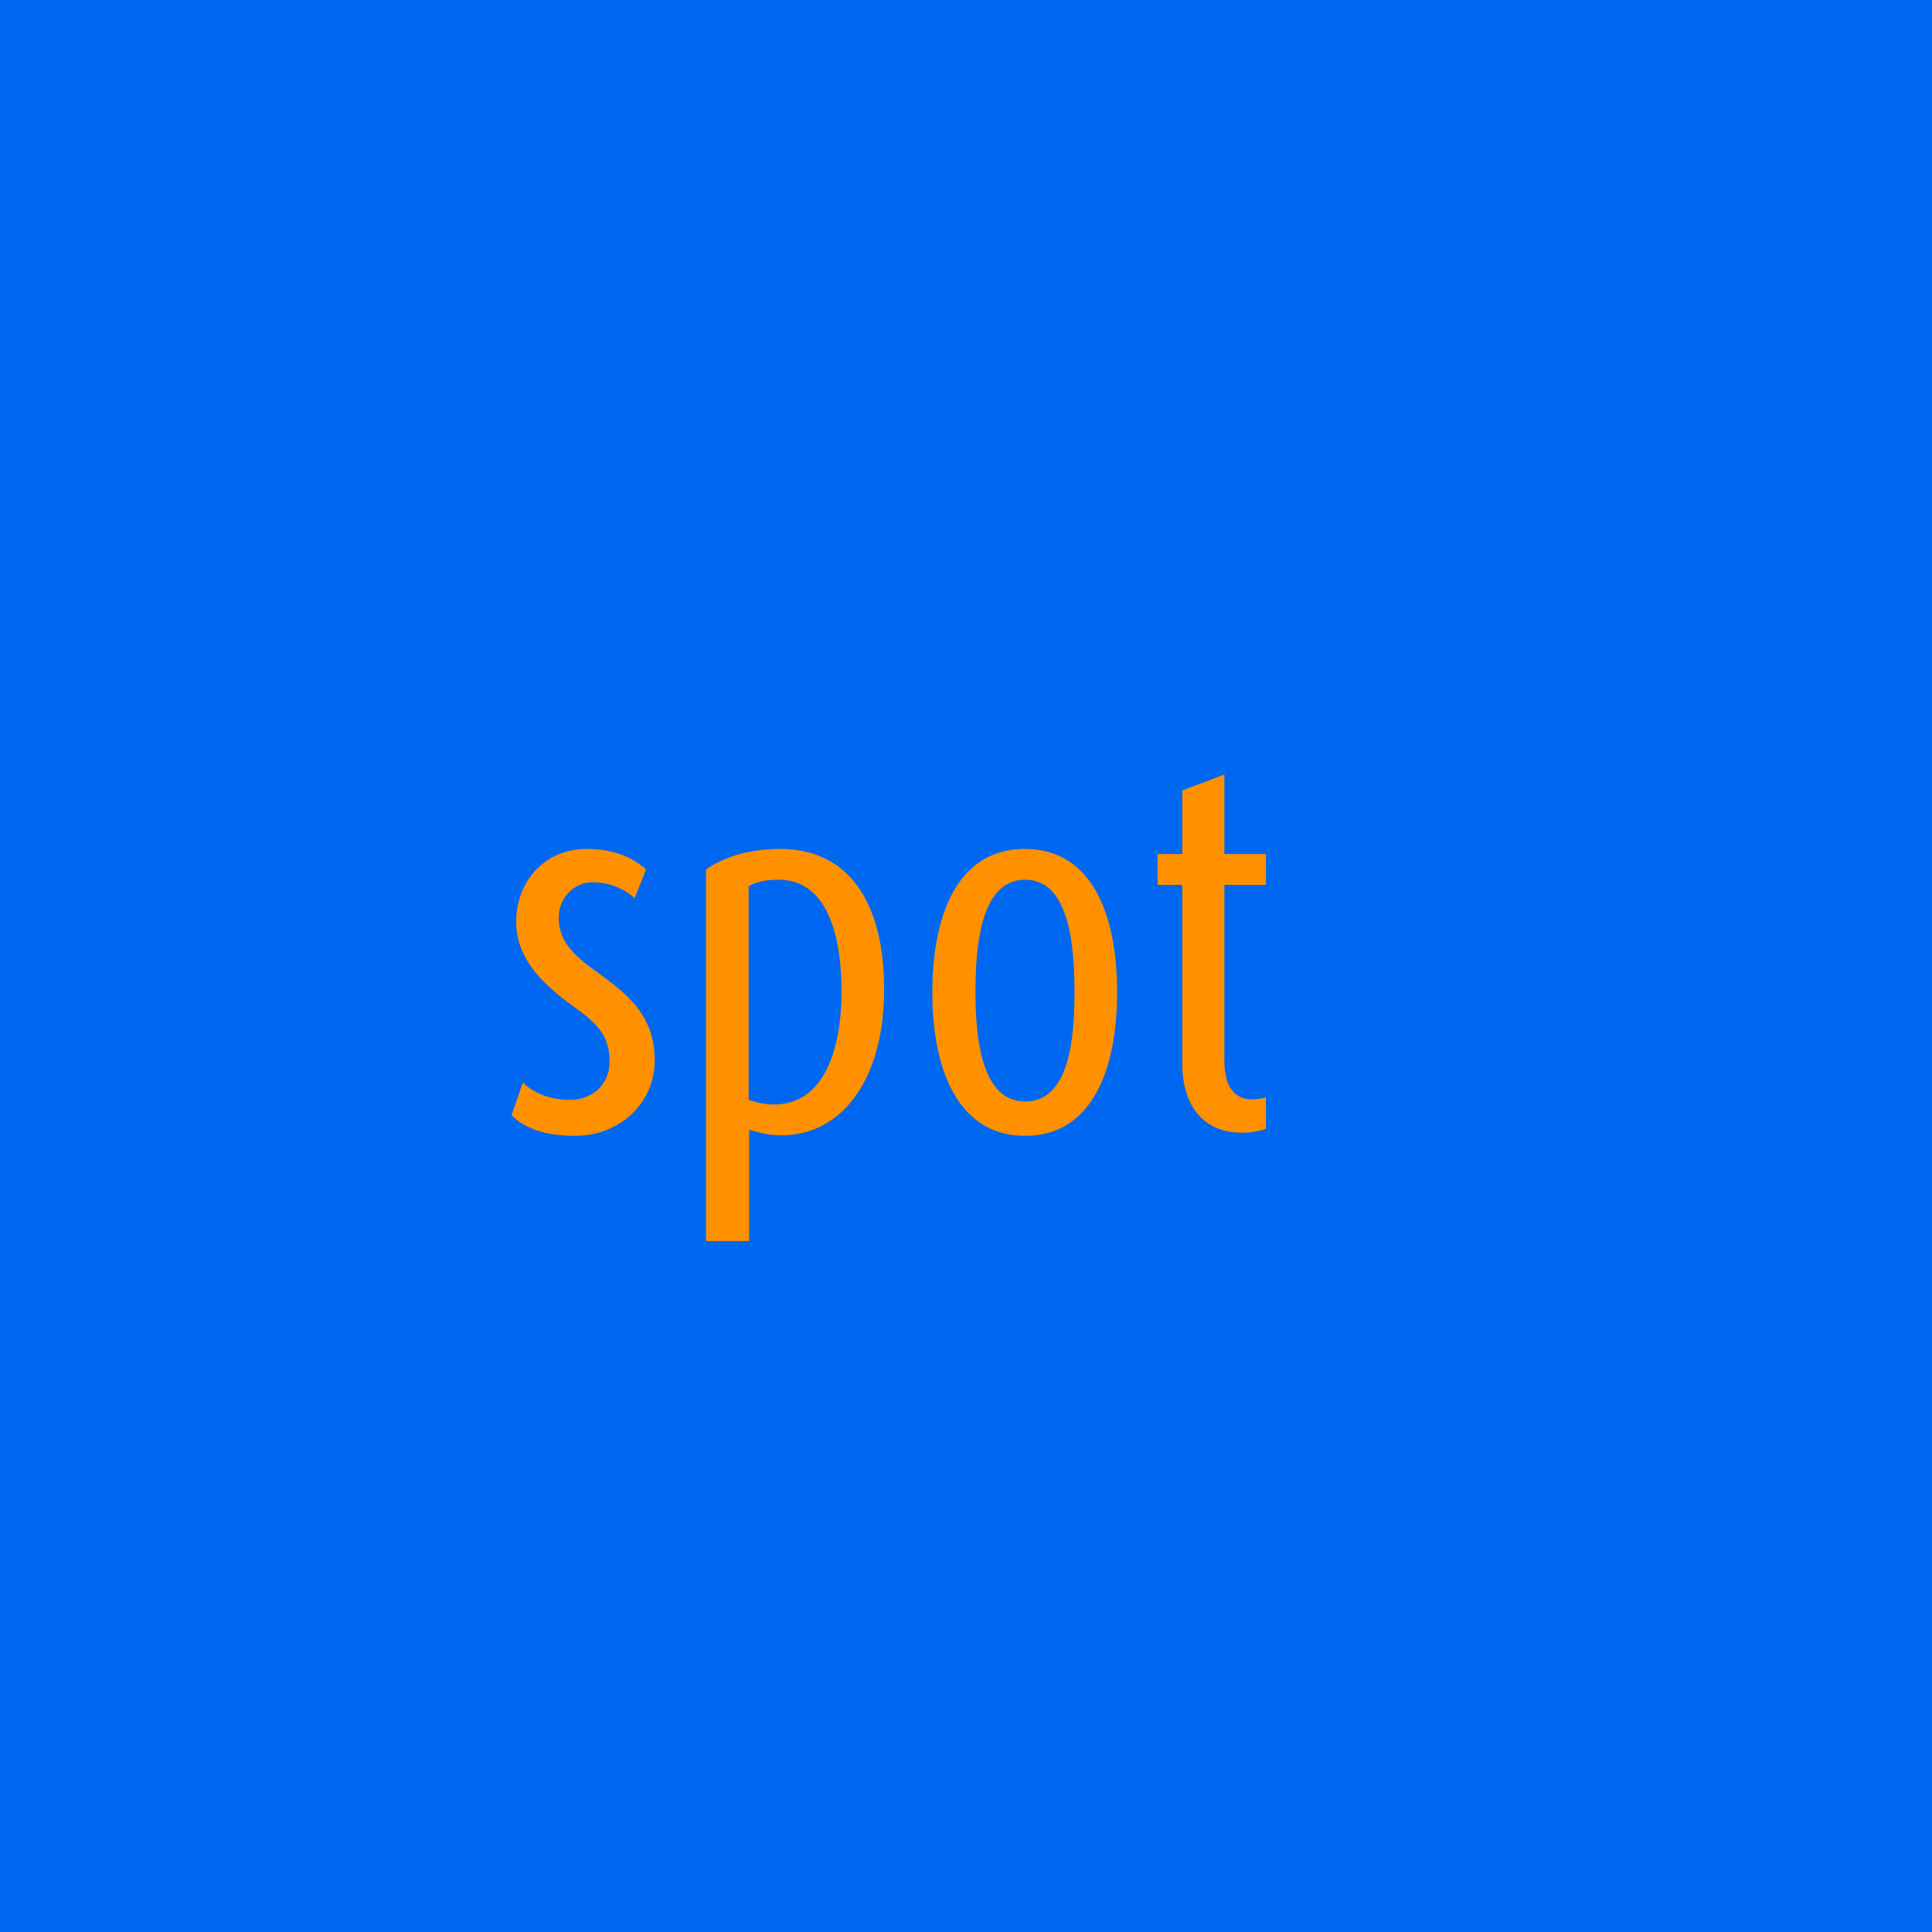 <svg viewBox="0 0 48 48" xmlns="http://www.w3.org/2000/svg" fill-rule="evenodd" clip-rule="evenodd" stroke-linejoin="round" stroke-miterlimit="2"><path fill="#0068f0" d="M0 0h48v48H0z"/><path d="M16.266 26.345c0-1.059-.612-1.594-1.326-2.117-.612-.433-1.058-.79-1.058-1.428 0-.472.357-.88.841-.88.459 0 .829.192 1.046.396l.28-.714c-.344-.319-.841-.51-1.479-.51-1.02 0-1.746.79-1.746 1.81 0 .931.688 1.556 1.338 2.04.638.459.982.74.982 1.441 0 .561-.433.943-.982.943-.548 0-.943-.204-1.173-.433l-.28.816c.37.357.892.51 1.581.51 1.096 0 1.976-.803 1.976-1.874zM21.965 24.572c0-2.142-.879-3.48-2.575-3.48-.791 0-1.415.204-1.849.51v9.231h1.071v-2.767c.204.064.472.14.803.14 1.479 0 2.55-1.351 2.55-3.634zm-1.058.064c0 1.364-.395 2.805-1.683 2.805-.268 0-.459-.064-.625-.115v-5.304c.166-.102.396-.165.753-.165 1.134 0 1.555 1.249 1.555 2.779zM27.754 24.662c0-2.015-.663-3.57-2.295-3.57-1.619 0-2.295 1.555-2.295 3.57 0 1.976.676 3.557 2.308 3.557 1.619 0 2.282-1.581 2.282-3.557zm-1.058-.013c0 1.377-.204 2.716-1.224 2.716-1.008 0-1.237-1.339-1.237-2.716 0-1.377.204-2.792 1.237-2.792 1.02 0 1.224 1.415 1.224 2.792zM31.451 28.04v-.777a1.405 1.405 0 01-.331.051c-.408 0-.701-.255-.701-.982v-4.348h1.032v-.765h-1.032v-1.976l-1.046.395v1.581h-.612v.765h.612v4.424c0 1.148.599 1.734 1.479 1.734.255 0 .497-.051.599-.102z" fill="#ff9000" fill-rule="nonzero"/></svg>